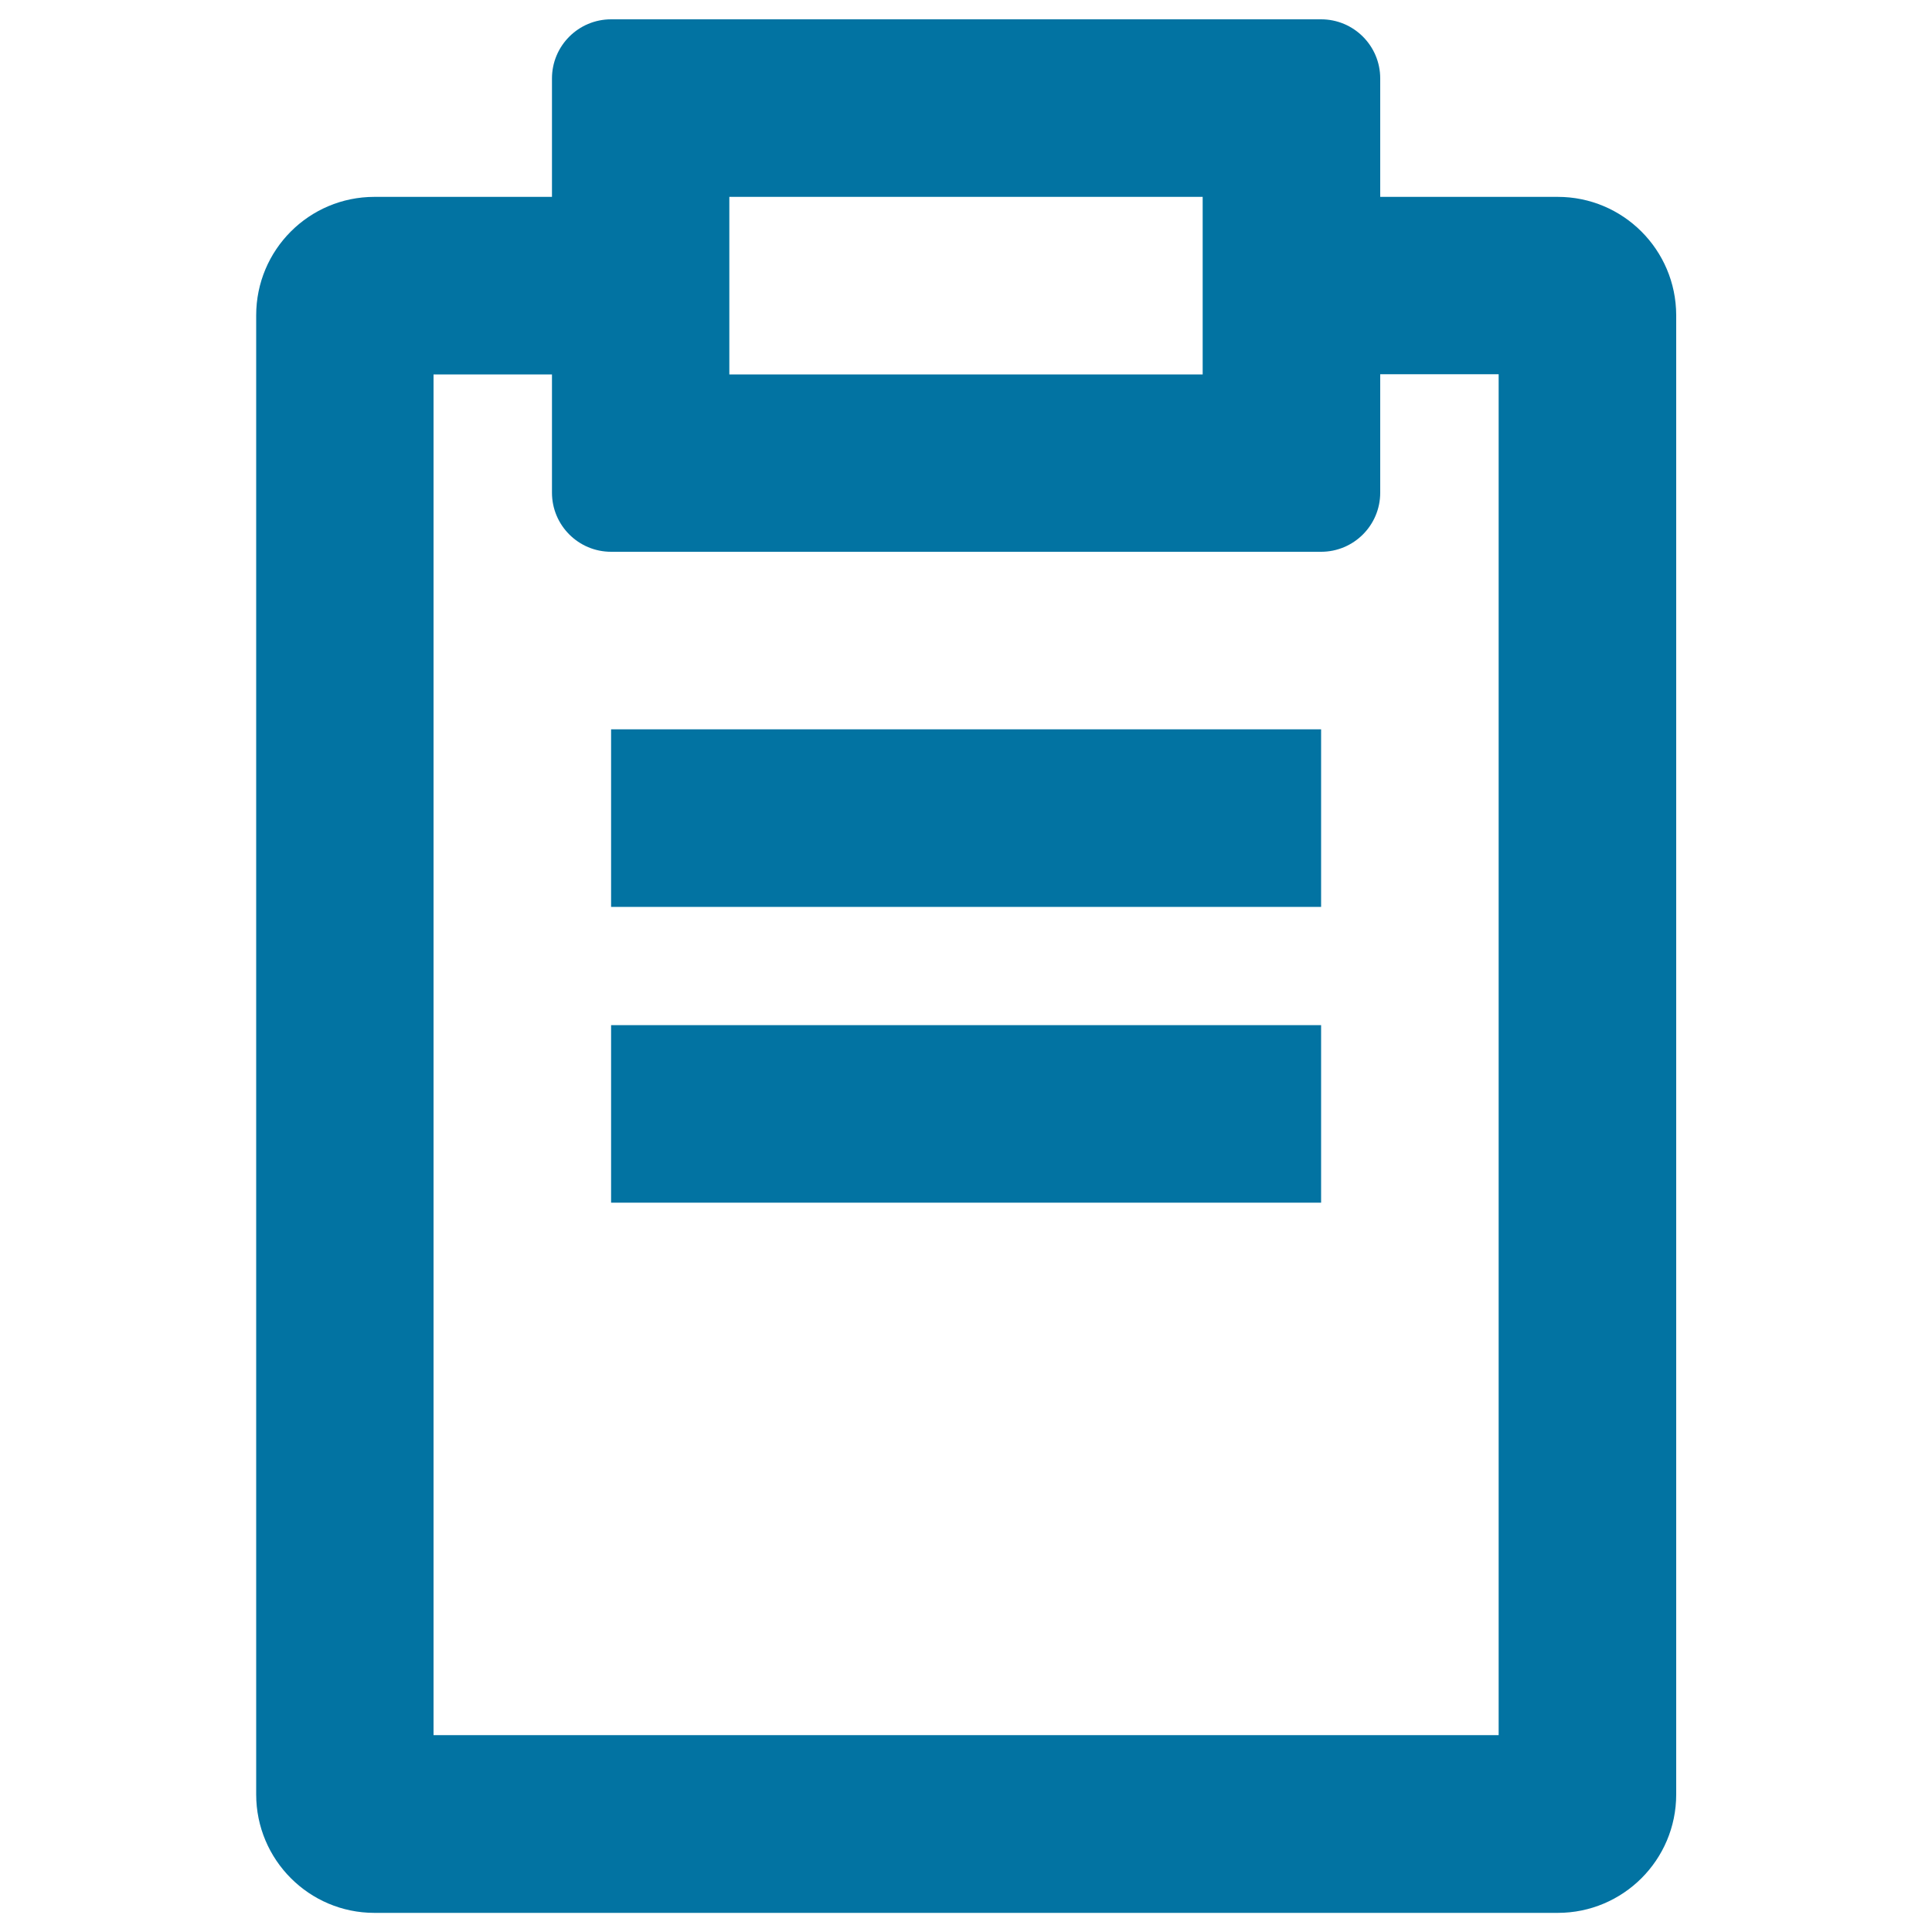 <svg xmlns="http://www.w3.org/2000/svg" viewBox="0 0 1000 1000" style="fill:#0273a2">
<title>Clipboard SVG icon</title>
<g><g id="Notepad"><g><path d="M316.3,622.5h367.5v-91.9H316.3V622.5z M806.3,101.9h-91.9V40.6c0-16.9-13.7-30.6-30.6-30.6H316.3c-16.9,0-30.6,13.7-30.6,30.6v61.3h-91.9c-33.8,0-61.2,27.4-61.2,61.3v765.6c0,33.8,27.4,61.3,61.2,61.3h612.5c33.8,0,61.3-27.4,61.3-61.3V163.1C867.5,129.3,840.1,101.9,806.3,101.9z M377.5,101.9h245v91.9h-245V101.9z M775.6,898.1H224.4V193.8h61.3V255c0,16.9,13.7,30.6,30.6,30.6h367.5c16.9,0,30.6-13.7,30.6-30.6v-61.3h61.3V898.1z M316.3,469.4h367.5v-91.9H316.3V469.4z"/></g></g></g>
</svg>